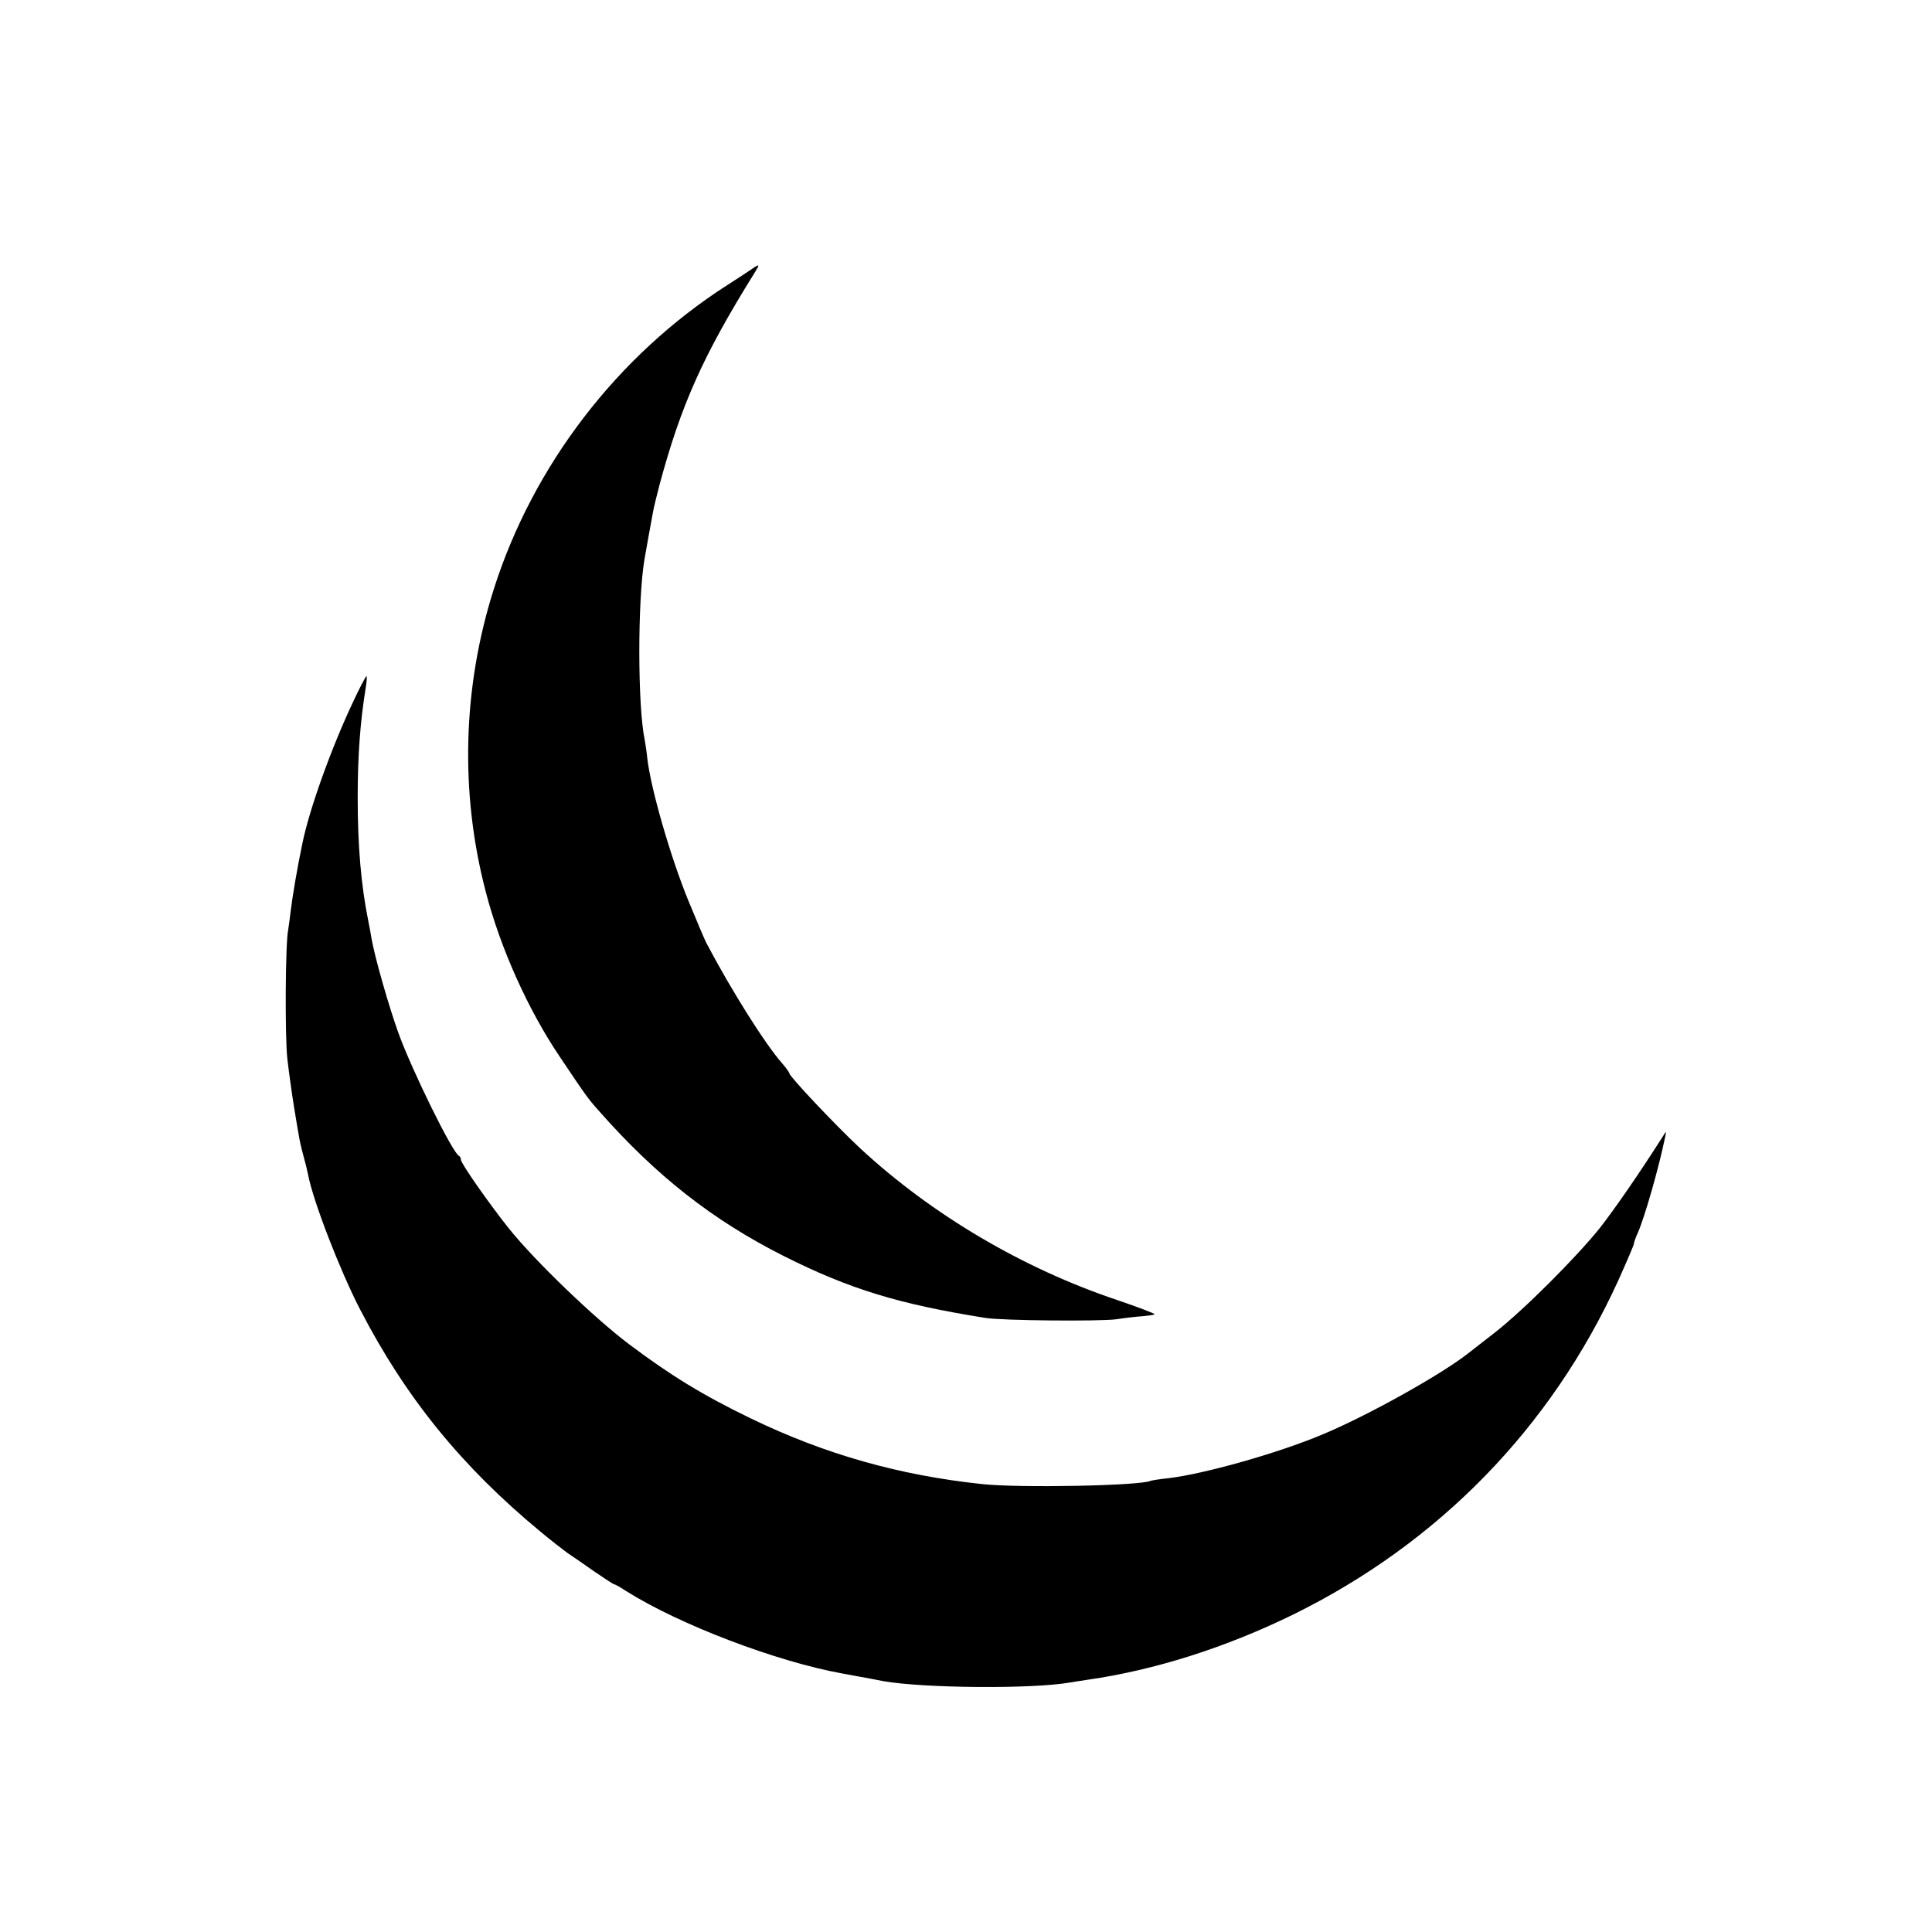 <?xml version="1.0" standalone="no"?>
<!DOCTYPE svg PUBLIC "-//W3C//DTD SVG 20010904//EN"
 "http://www.w3.org/TR/2001/REC-SVG-20010904/DTD/svg10.dtd">
<svg version="1.0" xmlns="http://www.w3.org/2000/svg"
 width="700pt" height="700pt" viewBox="0 0 700 700"
 preserveAspectRatio="xMidYMid meet">
<g transform="translate(0,700) scale(0.1,-0.1)"
fill="#000000" stroke="none">
<path d="M2725 6026 c-11 -8 -51 -34 -90 -59 -398 -255 -704 -654 -846 -1102
-113 -356 -123 -737 -29 -1096 53 -205 154 -429 269 -599 94 -140 100 -149
141 -195 207 -235 412 -396 670 -526 239 -120 416 -174 730 -224 61 -10 413
-13 474 -5 33 5 76 10 95 11 20 2 40 4 44 7 4 2 -57 25 -136 52 -340 114 -670
308 -931 550 -88 82 -255 259 -256 271 0 3 -11 19 -25 35 -62 70 -183 262
-275 436 -5 9 -34 77 -64 150 -66 160 -139 413 -151 523 -2 22 -7 51 -9 64
-26 122 -26 505 -1 654 5 31 23 128 31 172 3 17 14 62 24 100 78 289 157 466
343 765 21 33 20 35 -8 16z"/>
<path d="M1277 4452 c-78 -166 -158 -389 -182 -511 -18 -85 -36 -193 -41 -236
-3 -27 -8 -61 -10 -75 -10 -46 -12 -384 -3 -465 5 -44 16 -125 25 -180 21
-128 20 -122 34 -175 7 -25 14 -54 16 -65 18 -96 116 -349 189 -490 165 -319
368 -569 655 -806 36 -30 79 -63 95 -75 17 -11 60 -41 97 -67 38 -26 70 -47
73 -47 3 0 23 -11 44 -25 194 -122 546 -256 786 -299 17 -3 44 -8 60 -11 17
-3 55 -10 85 -16 147 -26 541 -29 677 -5 10 2 39 6 64 10 244 35 501 117 744
236 527 259 935 677 1178 1210 31 69 57 129 57 134 0 4 6 22 14 39 24 54 76
234 99 347 5 22 4 23 -6 6 -85 -134 -177 -267 -231 -336 -87 -108 -277 -298
-381 -379 -44 -34 -87 -68 -95 -74 -99 -78 -368 -228 -530 -295 -162 -68 -429
-143 -558 -158 -31 -3 -59 -8 -62 -9 -32 -18 -476 -27 -613 -12 -300 32 -568
108 -835 237 -174 84 -290 155 -442 269 -125 94 -342 302 -437 421 -74 93
-173 235 -173 248 0 6 -3 12 -7 14 -23 10 -170 309 -219 444 -35 97 -86 275
-98 344 -3 19 -8 46 -11 60 -27 133 -39 275 -39 450 0 153 9 273 29 398 4 23
5 42 3 42 -3 0 -26 -44 -51 -98z"/>
</g>
</svg>
